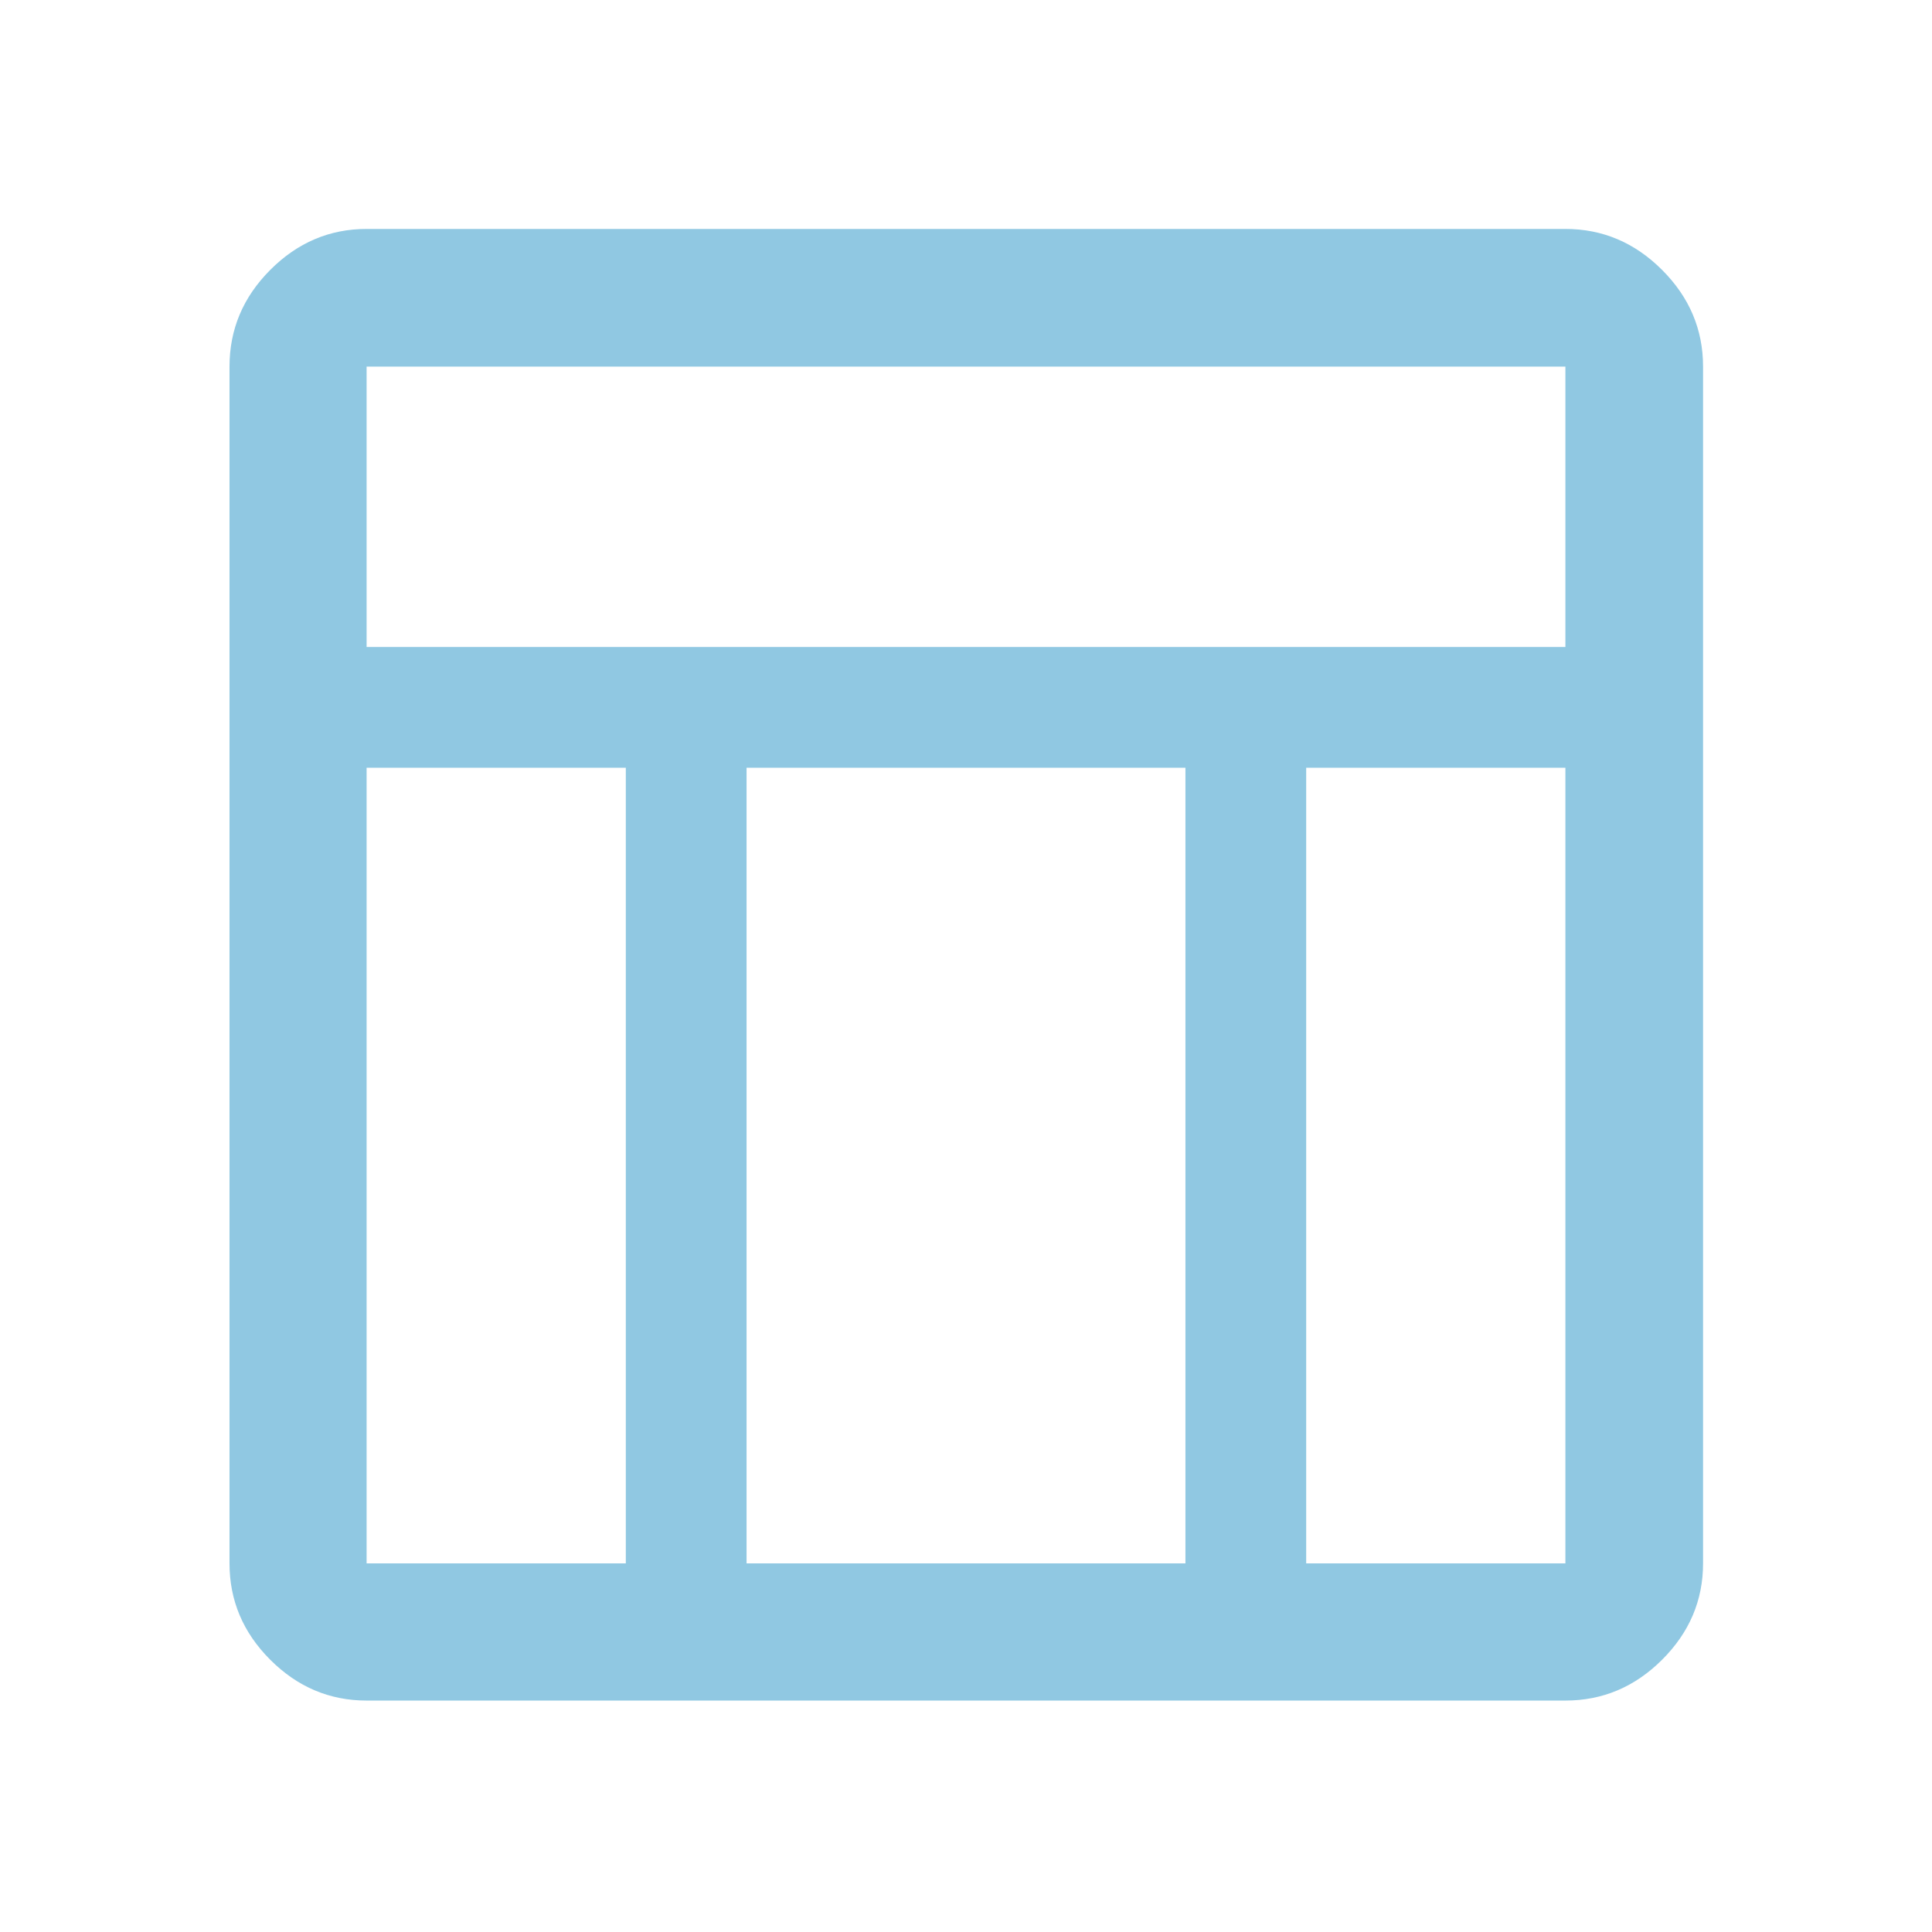 <svg width="24" height="24" viewBox="0 0 24 24" fill="none" xmlns="http://www.w3.org/2000/svg">
<path d="M19.446 21.125H4.554C4.094 21.125 3.695 20.956 3.357 20.618C3.019 20.28 2.851 19.881 2.851 19.421V4.554C2.851 4.092 3.019 3.692 3.357 3.353C3.695 3.014 4.094 2.844 4.554 2.844H19.446C19.908 2.844 20.308 3.014 20.647 3.353C20.986 3.692 21.156 4.092 21.156 4.554V19.421C21.156 19.881 20.986 20.28 20.647 20.618C20.308 20.956 19.908 21.125 19.446 21.125ZM4.554 8.037H19.446V4.554H4.554V8.037ZM7.774 9.537H4.554V19.421H7.774V9.537ZM16.226 9.537V19.421H19.446V9.537H16.226ZM14.726 9.537H9.274V19.421H14.726V9.537Z" fill="#90C8E2"/>
</svg>
